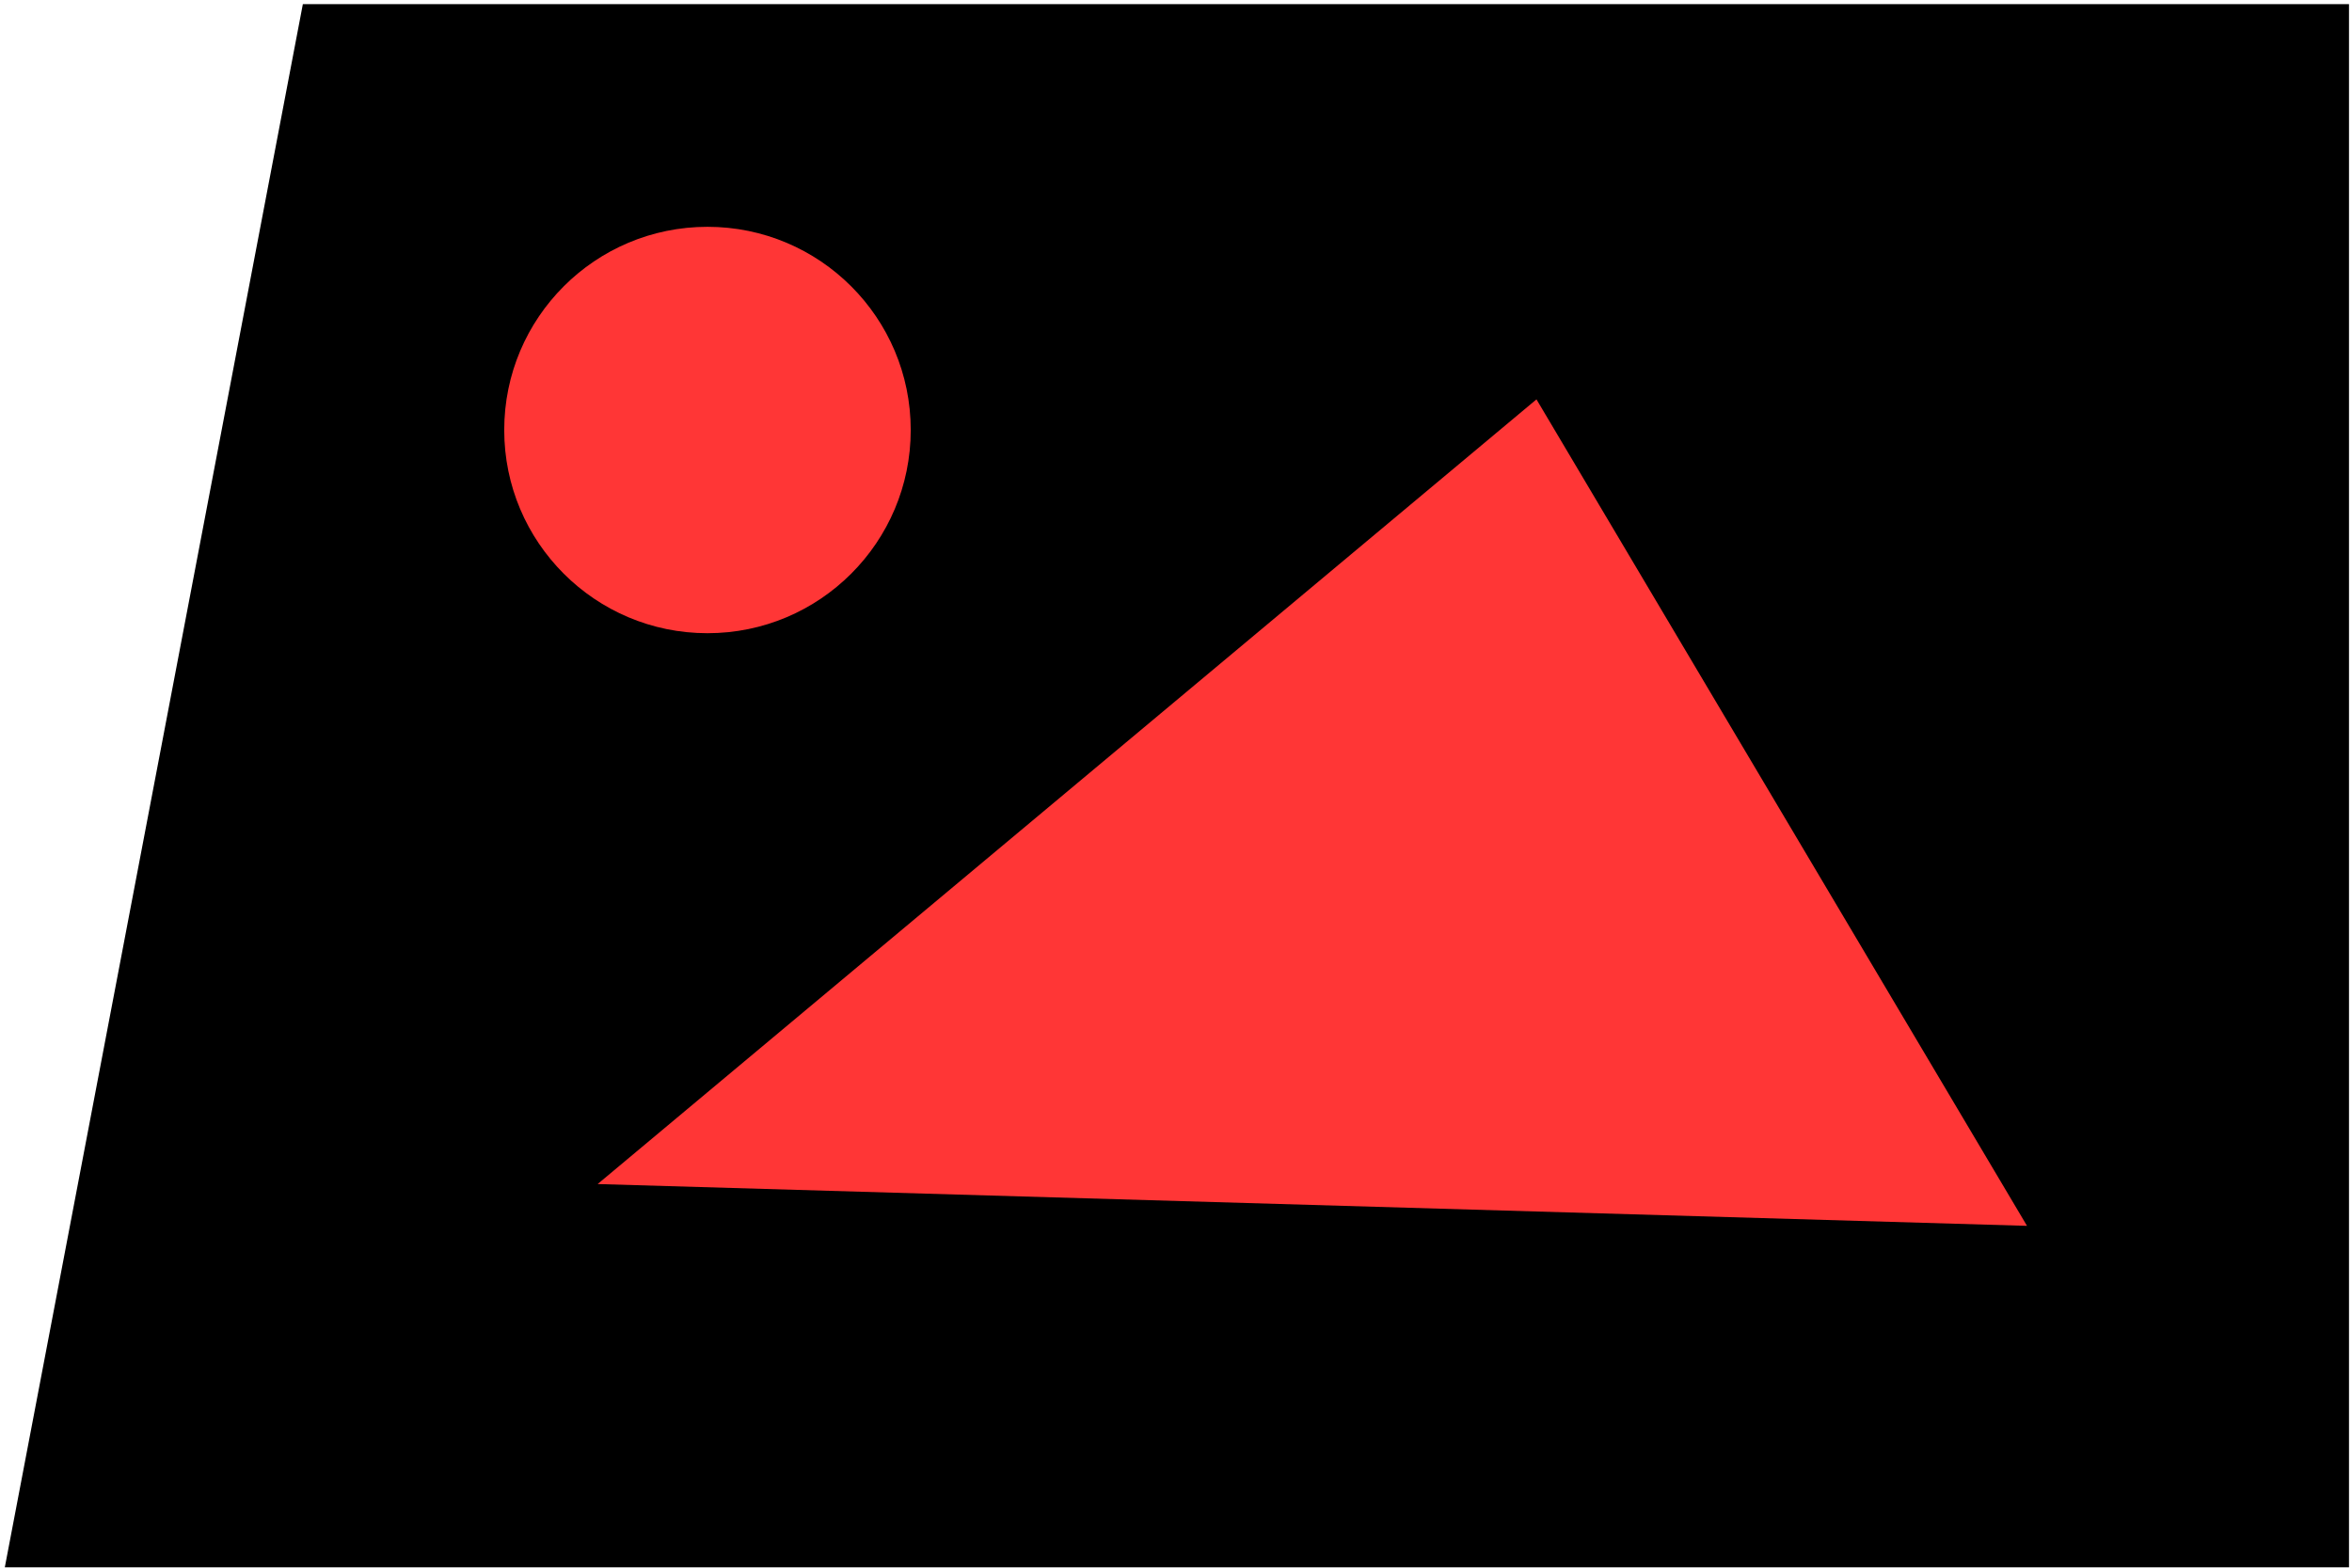 <svg xmlns="http://www.w3.org/2000/svg" width="84" height="56" viewBox="0 0 84 56" fill="none"><g clip-path="url(#clip0_1178_7157)"><path d="M10.816 0.148L0.172 55.987H83.893V0.148H10.816Z" fill="black"></path><path d="M72.393 43.789L54.874 14.266L21.344 42.296L72.393 43.789Z" fill="#FF3636"></path><path d="M25.267 22.619C29.276 22.619 32.526 19.369 32.526 15.361C32.526 11.351 29.276 8.102 25.267 8.102C21.258 8.102 18.008 11.351 18.008 15.361C18.008 19.369 21.258 22.619 25.267 22.619Z" fill="#FF3636"></path></g><defs><clipPath id="clip0_1178_7157"><rect width="84" height="56" fill="white"></rect></clipPath></defs></svg>